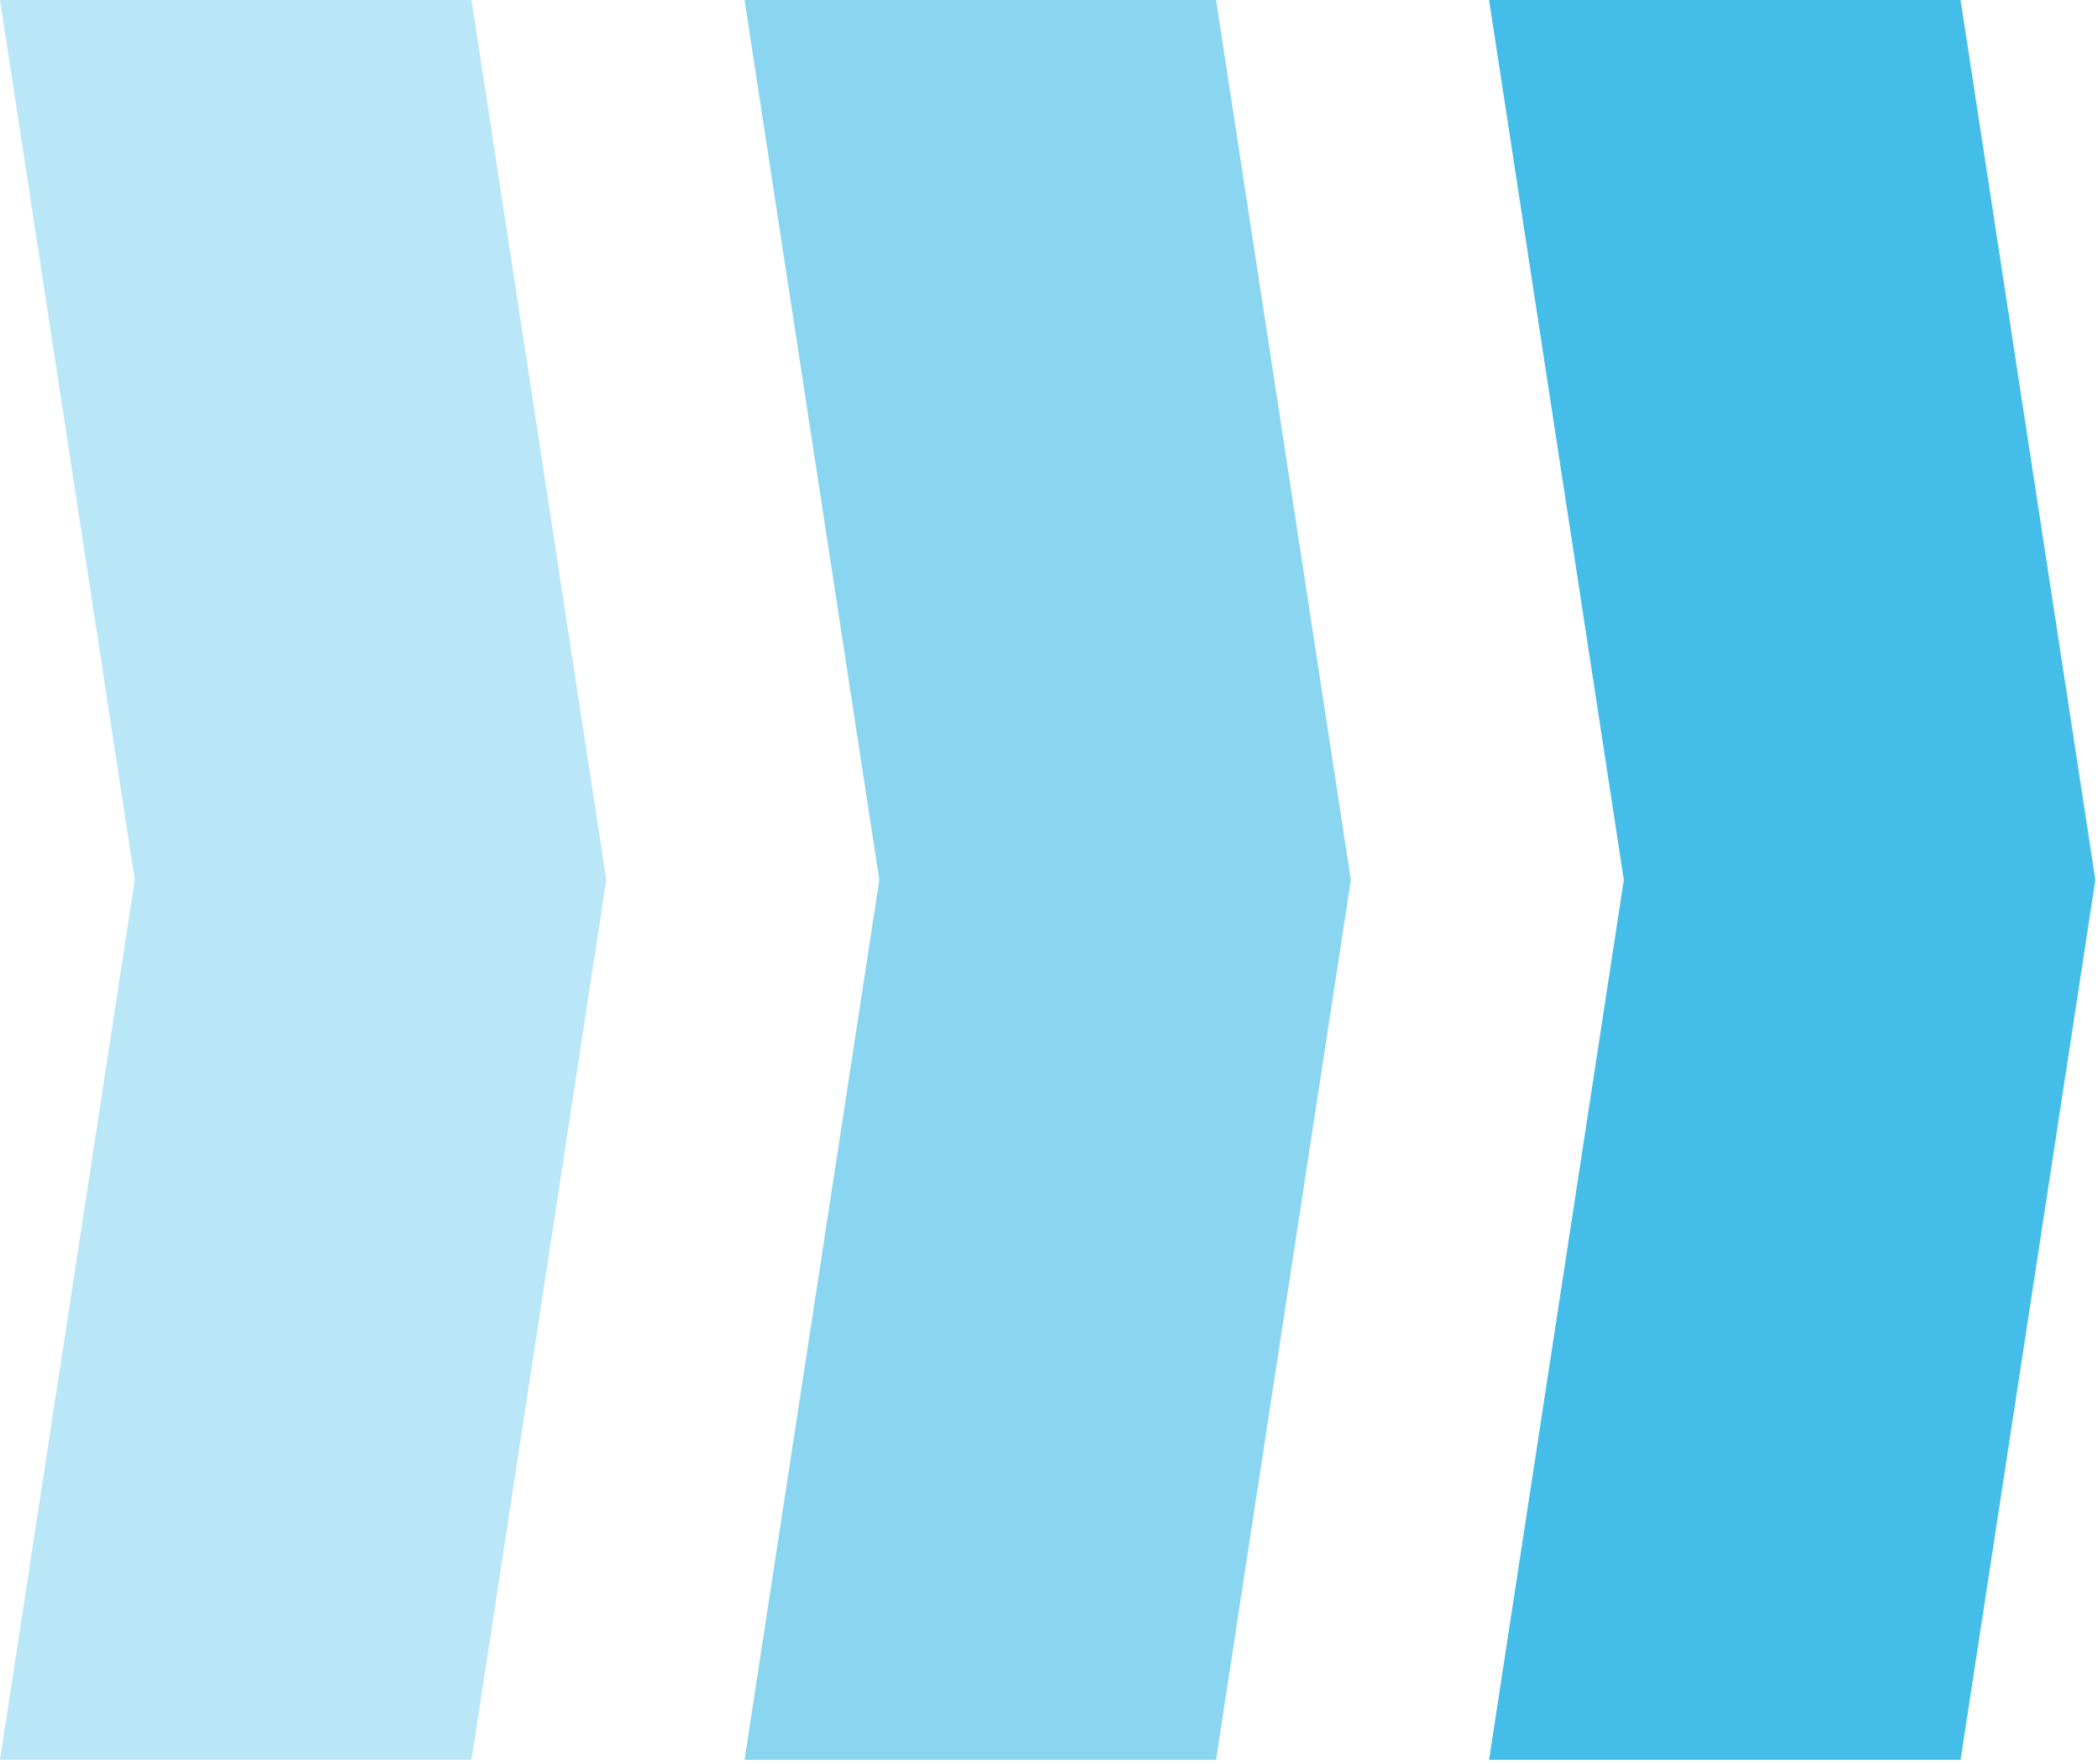 <?xml version="1.0" encoding="UTF-8"?> <svg xmlns="http://www.w3.org/2000/svg" width="446" height="375" viewBox="0 0 446 375" fill="none"><path d="M100.241 0H0L28.649 187.052L0 374.104H100.241L128.89 187.052L100.241 0Z" fill="#17ADE3" fill-opacity="0.3"></path><path d="M258.517 0H158.276L186.926 187.052L158.276 374.104H258.517L287.166 187.052L258.517 0Z" fill="#17ADE3" fill-opacity="0.5"></path><path d="M416.79 0H316.549L345.198 187.052L316.549 374.104H416.79L445.439 187.052L416.79 0Z" fill="#17ADE3" fill-opacity="0.8"></path></svg> 